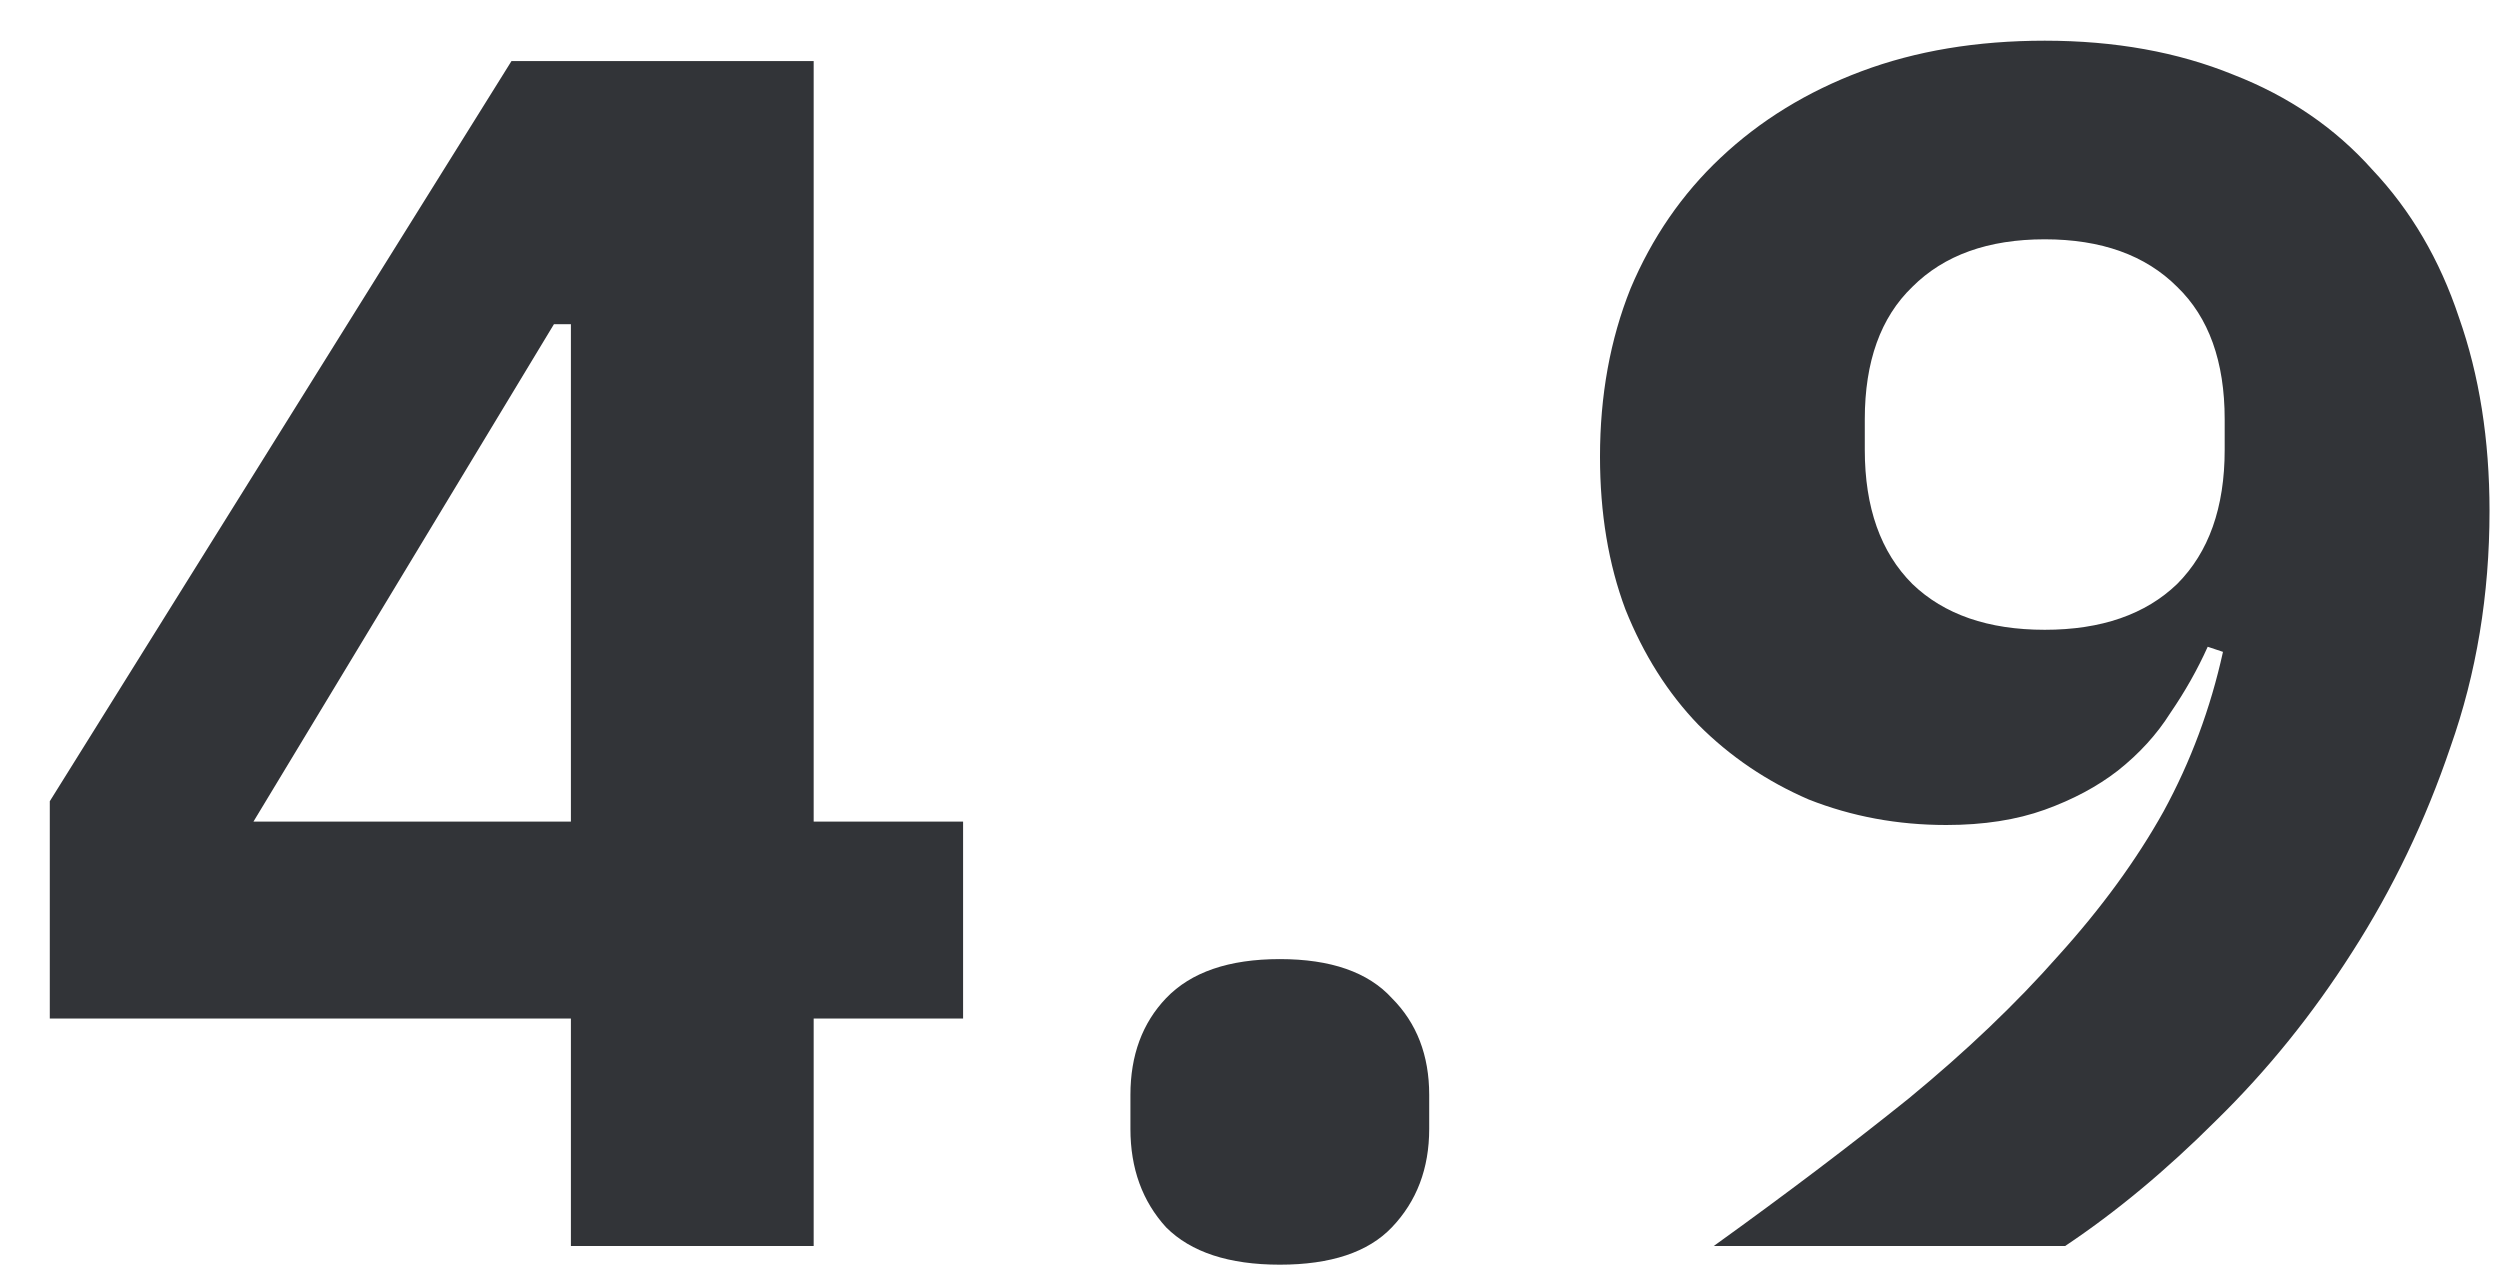 <svg width="47" height="24" viewBox="0 0 47 24" fill="none" xmlns="http://www.w3.org/2000/svg">
<path d="M46.803 9.606C46.803 11.18 46.558 12.659 46.069 14.042C45.601 15.425 44.984 16.712 44.218 17.904C43.473 19.074 42.622 20.127 41.665 21.063C40.728 21.999 39.782 22.786 38.824 23.425H32.218C33.58 22.446 34.803 21.52 35.888 20.648C36.973 19.755 37.909 18.861 38.697 17.967C39.505 17.074 40.165 16.169 40.675 15.255C41.186 14.318 41.558 13.318 41.792 12.255L41.505 12.159C41.314 12.584 41.08 12.999 40.803 13.403C40.548 13.808 40.218 14.169 39.814 14.489C39.431 14.786 38.973 15.031 38.441 15.223C37.909 15.414 37.292 15.51 36.59 15.51C35.675 15.51 34.814 15.35 34.005 15.031C33.218 14.691 32.526 14.223 31.931 13.627C31.356 13.031 30.899 12.308 30.558 11.457C30.239 10.606 30.08 9.648 30.08 8.584C30.08 7.435 30.271 6.382 30.654 5.425C31.058 4.467 31.622 3.648 32.346 2.967C33.09 2.265 33.973 1.723 34.995 1.34C36.016 0.957 37.165 0.765 38.441 0.765C39.76 0.765 40.941 0.978 41.984 1.403C43.026 1.808 43.899 2.403 44.601 3.191C45.324 3.957 45.867 4.882 46.228 5.967C46.611 7.052 46.803 8.265 46.803 9.606ZM38.441 11.84C39.505 11.84 40.335 11.552 40.931 10.978C41.526 10.382 41.824 9.542 41.824 8.457V7.882C41.824 6.797 41.526 5.967 40.931 5.393C40.335 4.797 39.505 4.499 38.441 4.499C37.377 4.499 36.548 4.797 35.952 5.393C35.356 5.967 35.058 6.797 35.058 7.882V8.457C35.058 9.542 35.356 10.382 35.952 10.978C36.548 11.552 37.377 11.84 38.441 11.84Z" fill="#323438"/>
<path d="M24.061 23.776C23.104 23.776 22.391 23.542 21.923 23.074C21.476 22.584 21.252 21.967 21.252 21.223V20.584C21.252 19.84 21.476 19.233 21.923 18.765C22.391 18.276 23.104 18.031 24.061 18.031C25.018 18.031 25.721 18.276 26.167 18.765C26.635 19.233 26.869 19.84 26.869 20.584V21.223C26.869 21.967 26.635 22.584 26.167 23.074C25.721 23.542 25.018 23.776 24.061 23.776Z" fill="#323438"/>
<path d="M10.733 23.425V19.148H0.936V15.063L9.616 1.148H15.297V15.446H18.106V19.148H15.297V23.425H10.733ZM4.765 15.446H10.733V6.095H10.414L4.765 15.446Z" fill="#323438"/>
</svg>
